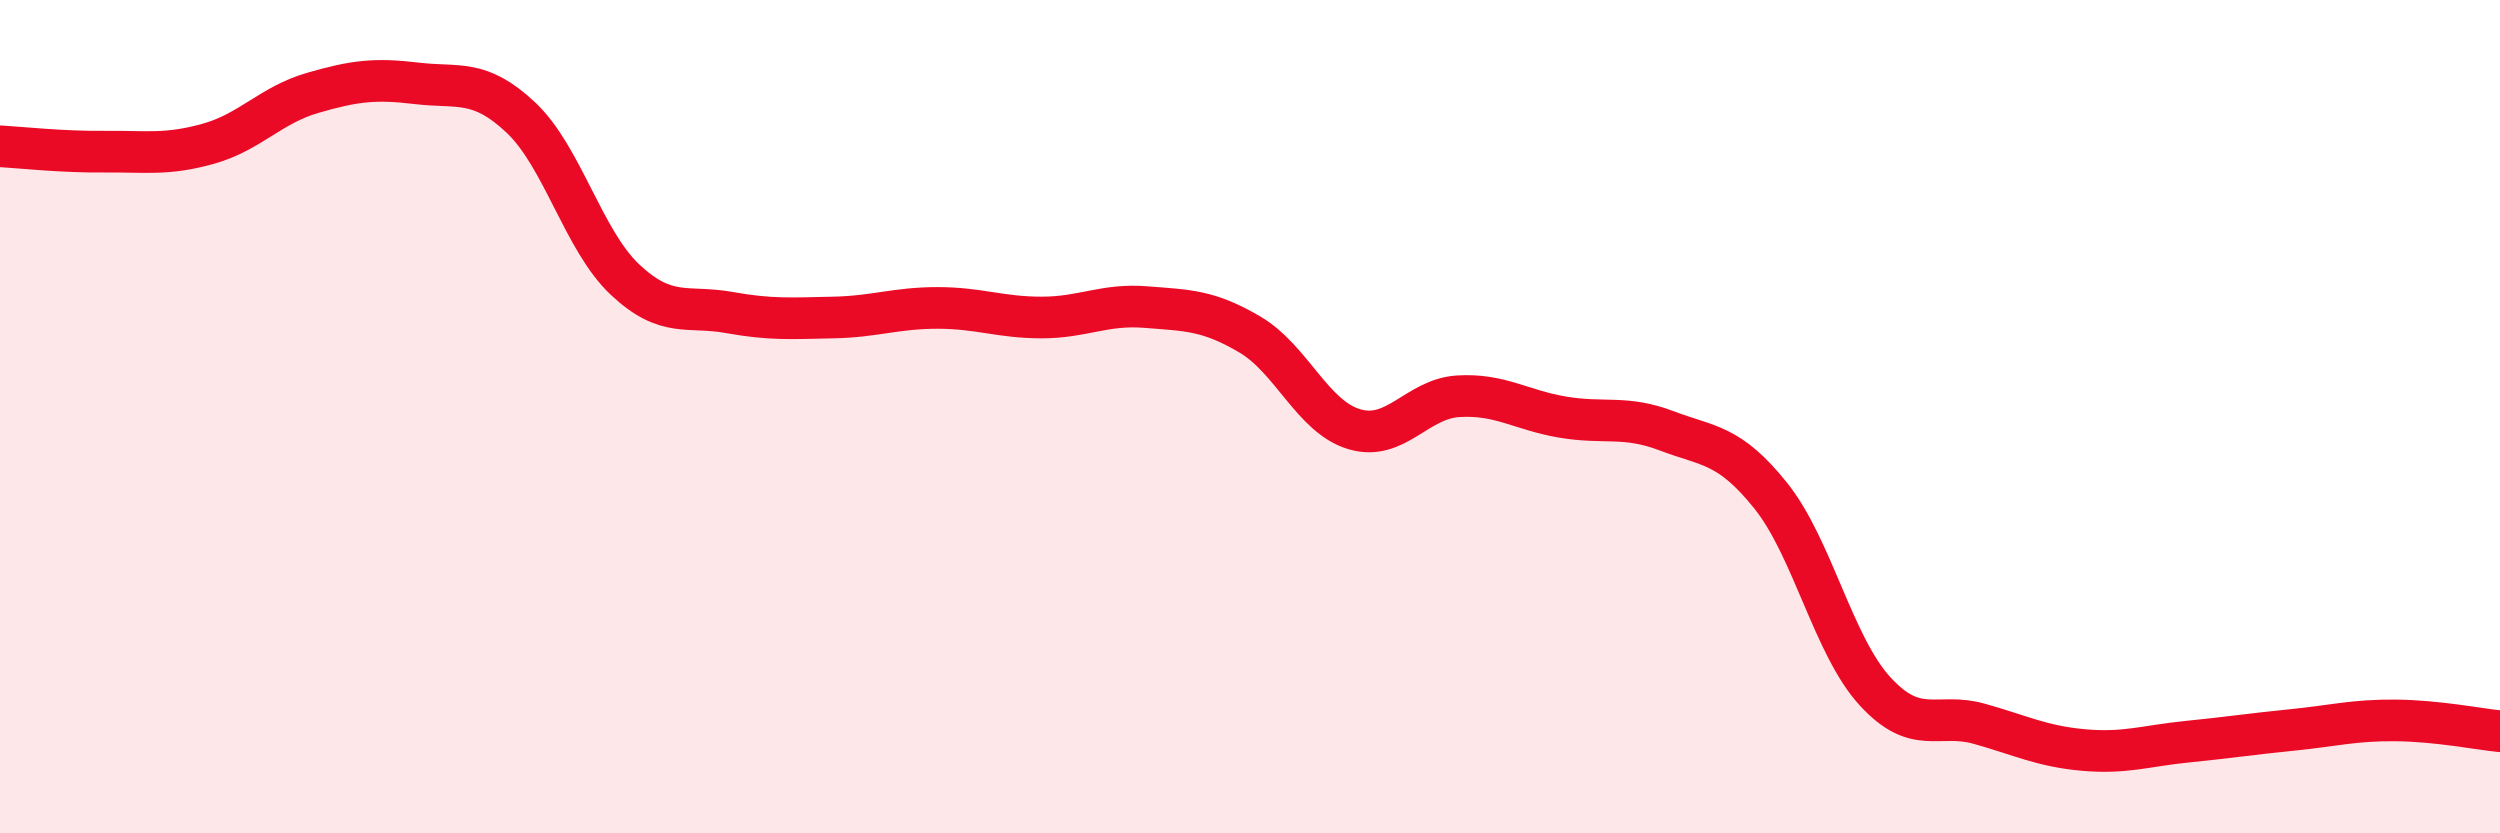 
    <svg width="60" height="20" viewBox="0 0 60 20" xmlns="http://www.w3.org/2000/svg">
      <path
        d="M 0,3.51 C 0.5,3.54 1.5,3.65 2.5,3.64 C 3.5,3.63 4,3.73 5,3.45 C 6,3.17 6.5,2.52 7.5,2.23 C 8.5,1.94 9,1.88 10,2 C 11,2.12 11.5,1.88 12.5,2.82 C 13.5,3.76 14,5.77 15,6.71 C 16,7.65 16.5,7.32 17.5,7.5 C 18.5,7.68 19,7.64 20,7.62 C 21,7.6 21.5,7.39 22.5,7.39 C 23.5,7.39 24,7.62 25,7.62 C 26,7.62 26.5,7.29 27.5,7.37 C 28.5,7.45 29,7.44 30,8.03 C 31,8.62 31.5,10 32.5,10.3 C 33.5,10.6 34,9.57 35,9.51 C 36,9.45 36.5,9.84 37.5,10.01 C 38.5,10.18 39,9.96 40,10.34 C 41,10.72 41.5,10.65 42.5,11.9 C 43.5,13.15 44,15.5 45,16.59 C 46,17.68 46.5,17.09 47.5,17.37 C 48.5,17.65 49,17.91 50,18 C 51,18.09 51.5,17.9 52.5,17.8 C 53.5,17.7 54,17.62 55,17.52 C 56,17.42 56.5,17.28 57.5,17.29 C 58.5,17.3 59.5,17.5 60,17.55L60 20L0 20Z"
        fill="#EB0A25"
        opacity="0.1"
        stroke-linecap="round"
        stroke-linejoin="round"
      />
      <path
        d="M 0,3.51 C 0.5,3.54 1.5,3.65 2.5,3.64 C 3.5,3.63 4,3.73 5,3.45 C 6,3.17 6.5,2.52 7.5,2.23 C 8.5,1.94 9,1.88 10,2 C 11,2.12 11.5,1.88 12.5,2.82 C 13.5,3.76 14,5.77 15,6.71 C 16,7.65 16.5,7.32 17.5,7.5 C 18.5,7.68 19,7.64 20,7.62 C 21,7.6 21.5,7.39 22.5,7.39 C 23.5,7.39 24,7.62 25,7.62 C 26,7.62 26.5,7.29 27.5,7.37 C 28.5,7.45 29,7.44 30,8.03 C 31,8.62 31.5,10 32.5,10.3 C 33.5,10.6 34,9.57 35,9.51 C 36,9.45 36.5,9.84 37.5,10.01 C 38.5,10.18 39,9.96 40,10.34 C 41,10.72 41.5,10.65 42.5,11.9 C 43.5,13.15 44,15.5 45,16.59 C 46,17.68 46.5,17.09 47.5,17.37 C 48.5,17.65 49,17.91 50,18 C 51,18.09 51.5,17.9 52.5,17.8 C 53.5,17.7 54,17.62 55,17.52 C 56,17.42 56.5,17.28 57.5,17.29 C 58.5,17.3 59.5,17.5 60,17.55"
        stroke="#EB0A25"
        stroke-width="1"
        fill="none"
        stroke-linecap="round"
        stroke-linejoin="round"
      />
    </svg>
  
